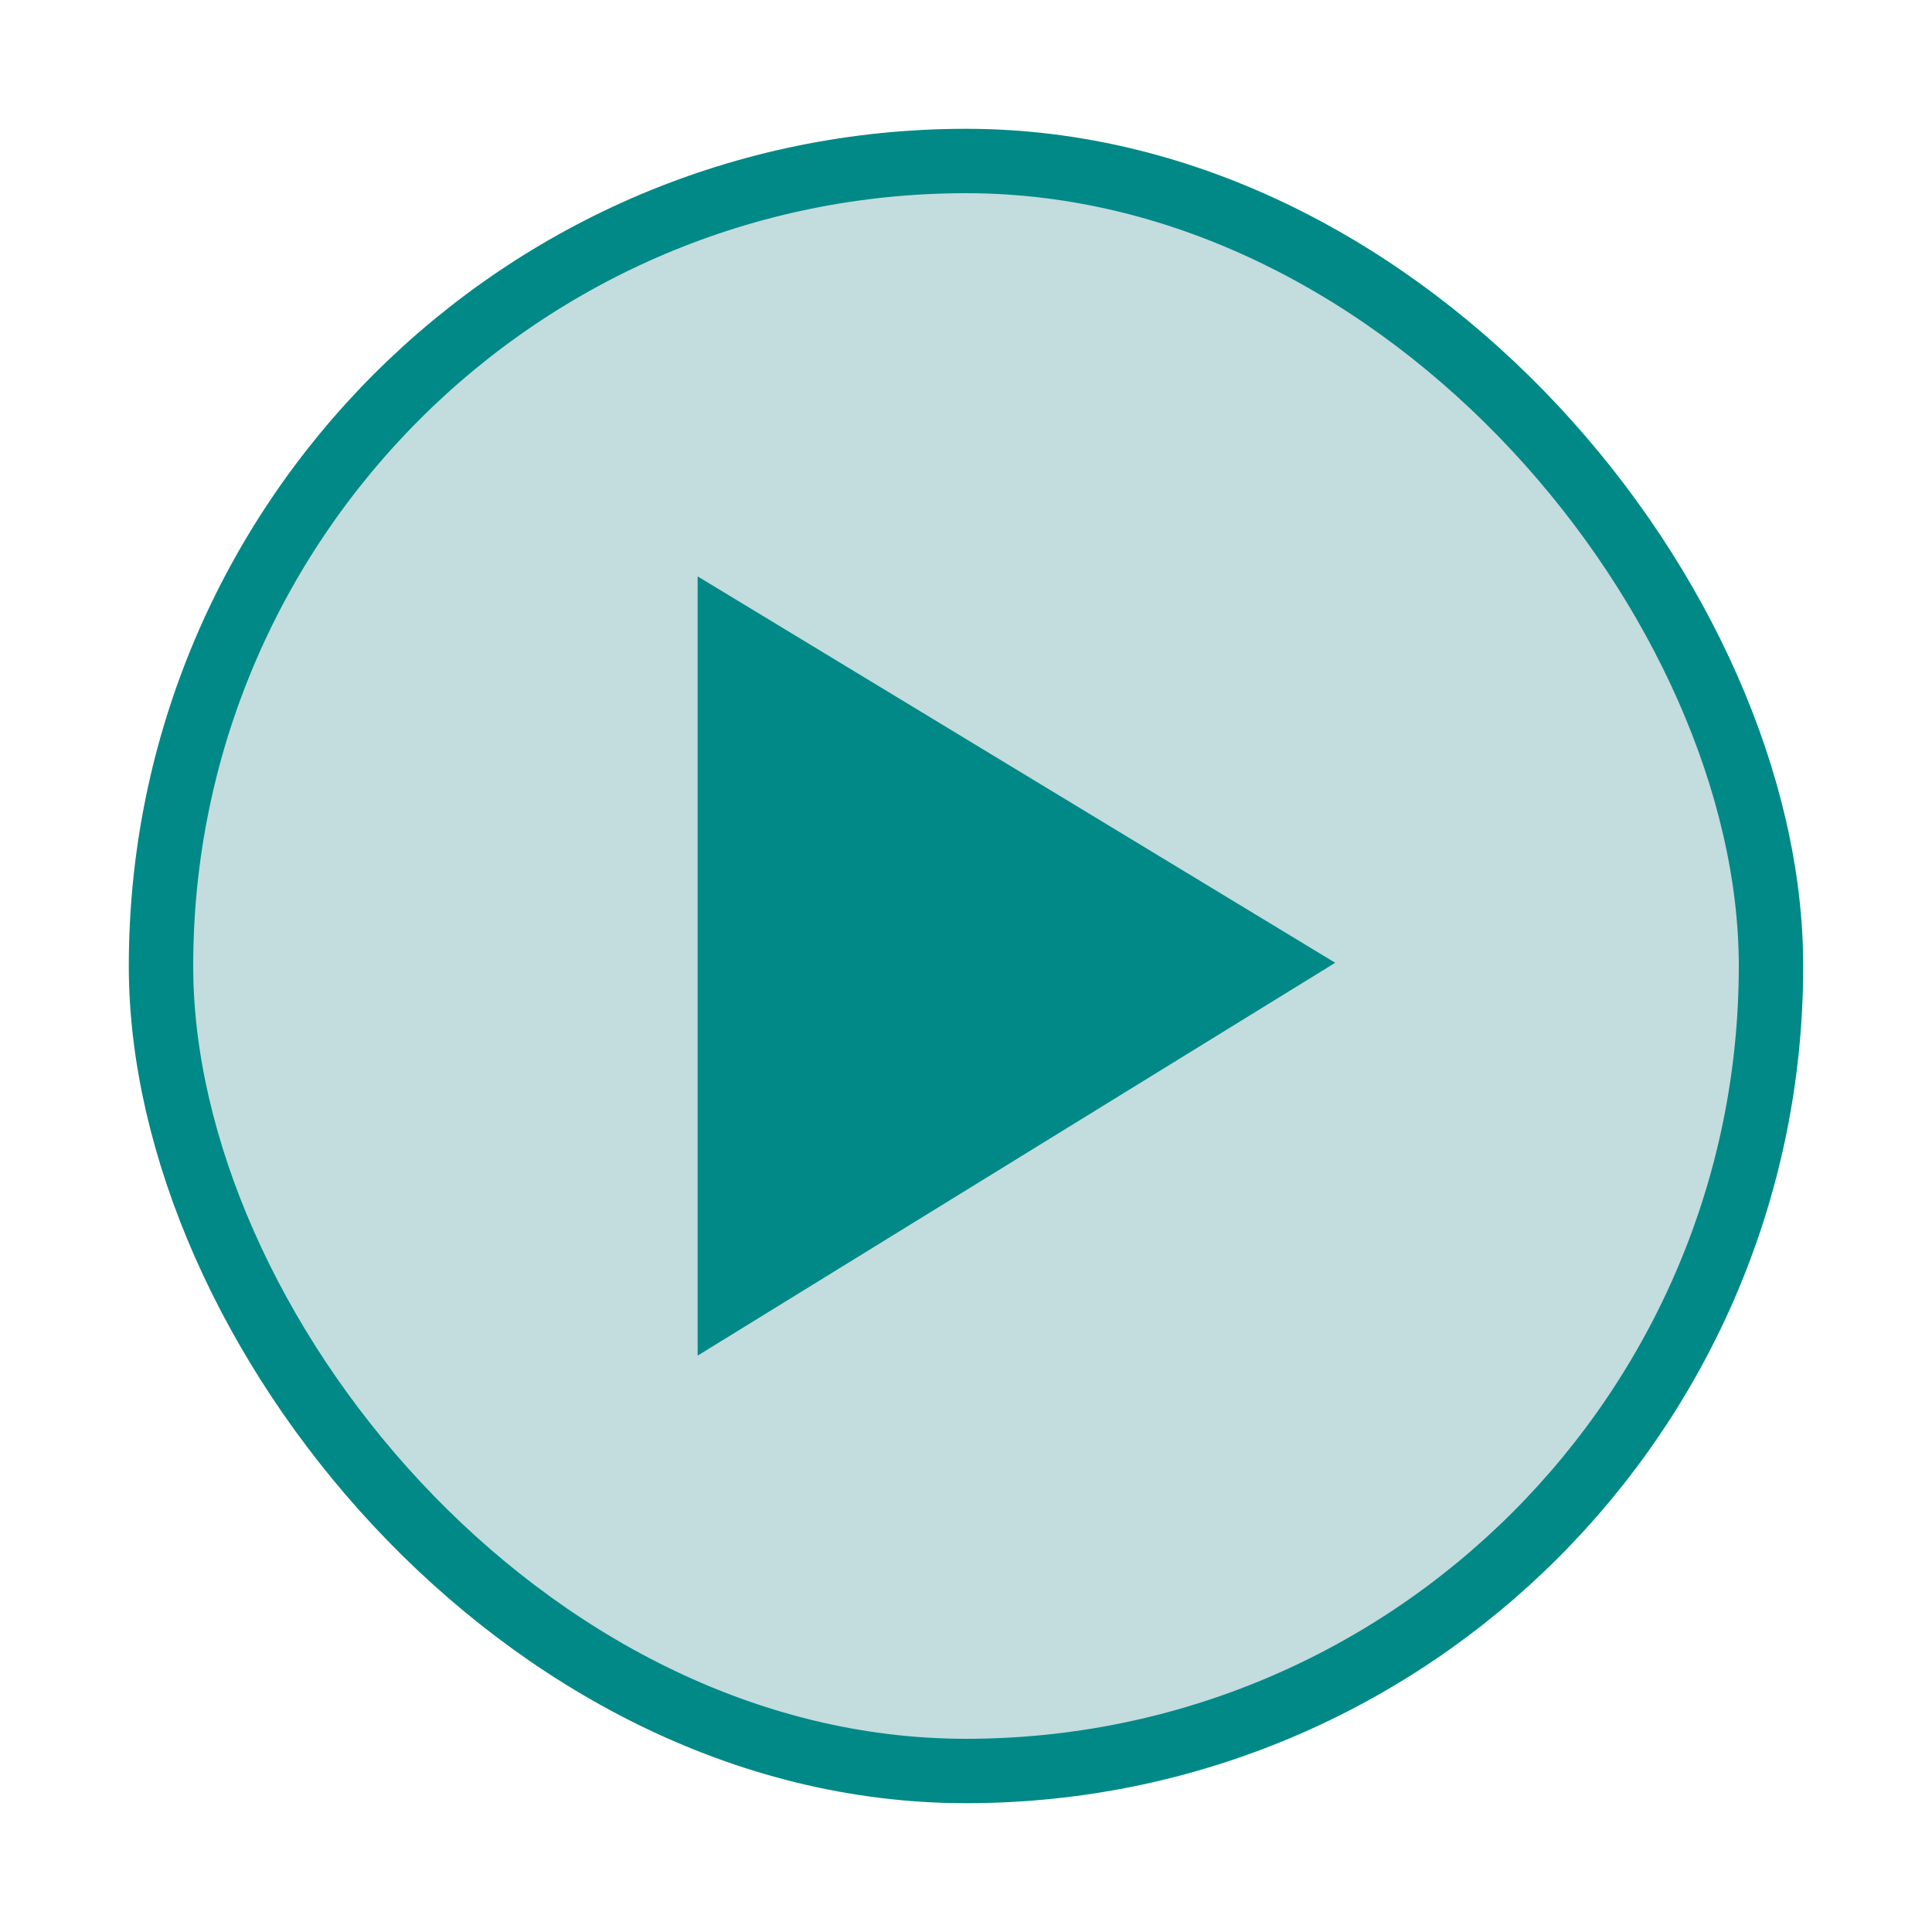 <?xml version="1.0" encoding="UTF-8" standalone="no"?>
<svg xmlns="http://www.w3.org/2000/svg" width="30" height="30" baseProfile="tiny" version="1.1" xmlns:xlink="http://www.w3.org/1999/xlink" viewBox="0 0 30 30">
 <rect id="rect3945" fill-rule="evenodd" ry="12.5" height="25" width="25" stroke="rgb(0, 137, 135)" y="2.5" x="2.5" fill="rgb(195, 220, 222)"/>
 <polygon id="polygon4539" points="20.1,14.4,10.2,20.5,10.2,8.4" transform="translate(0.633,0.55)" fill="rgb(0, 137, 135)"/>
</svg>
